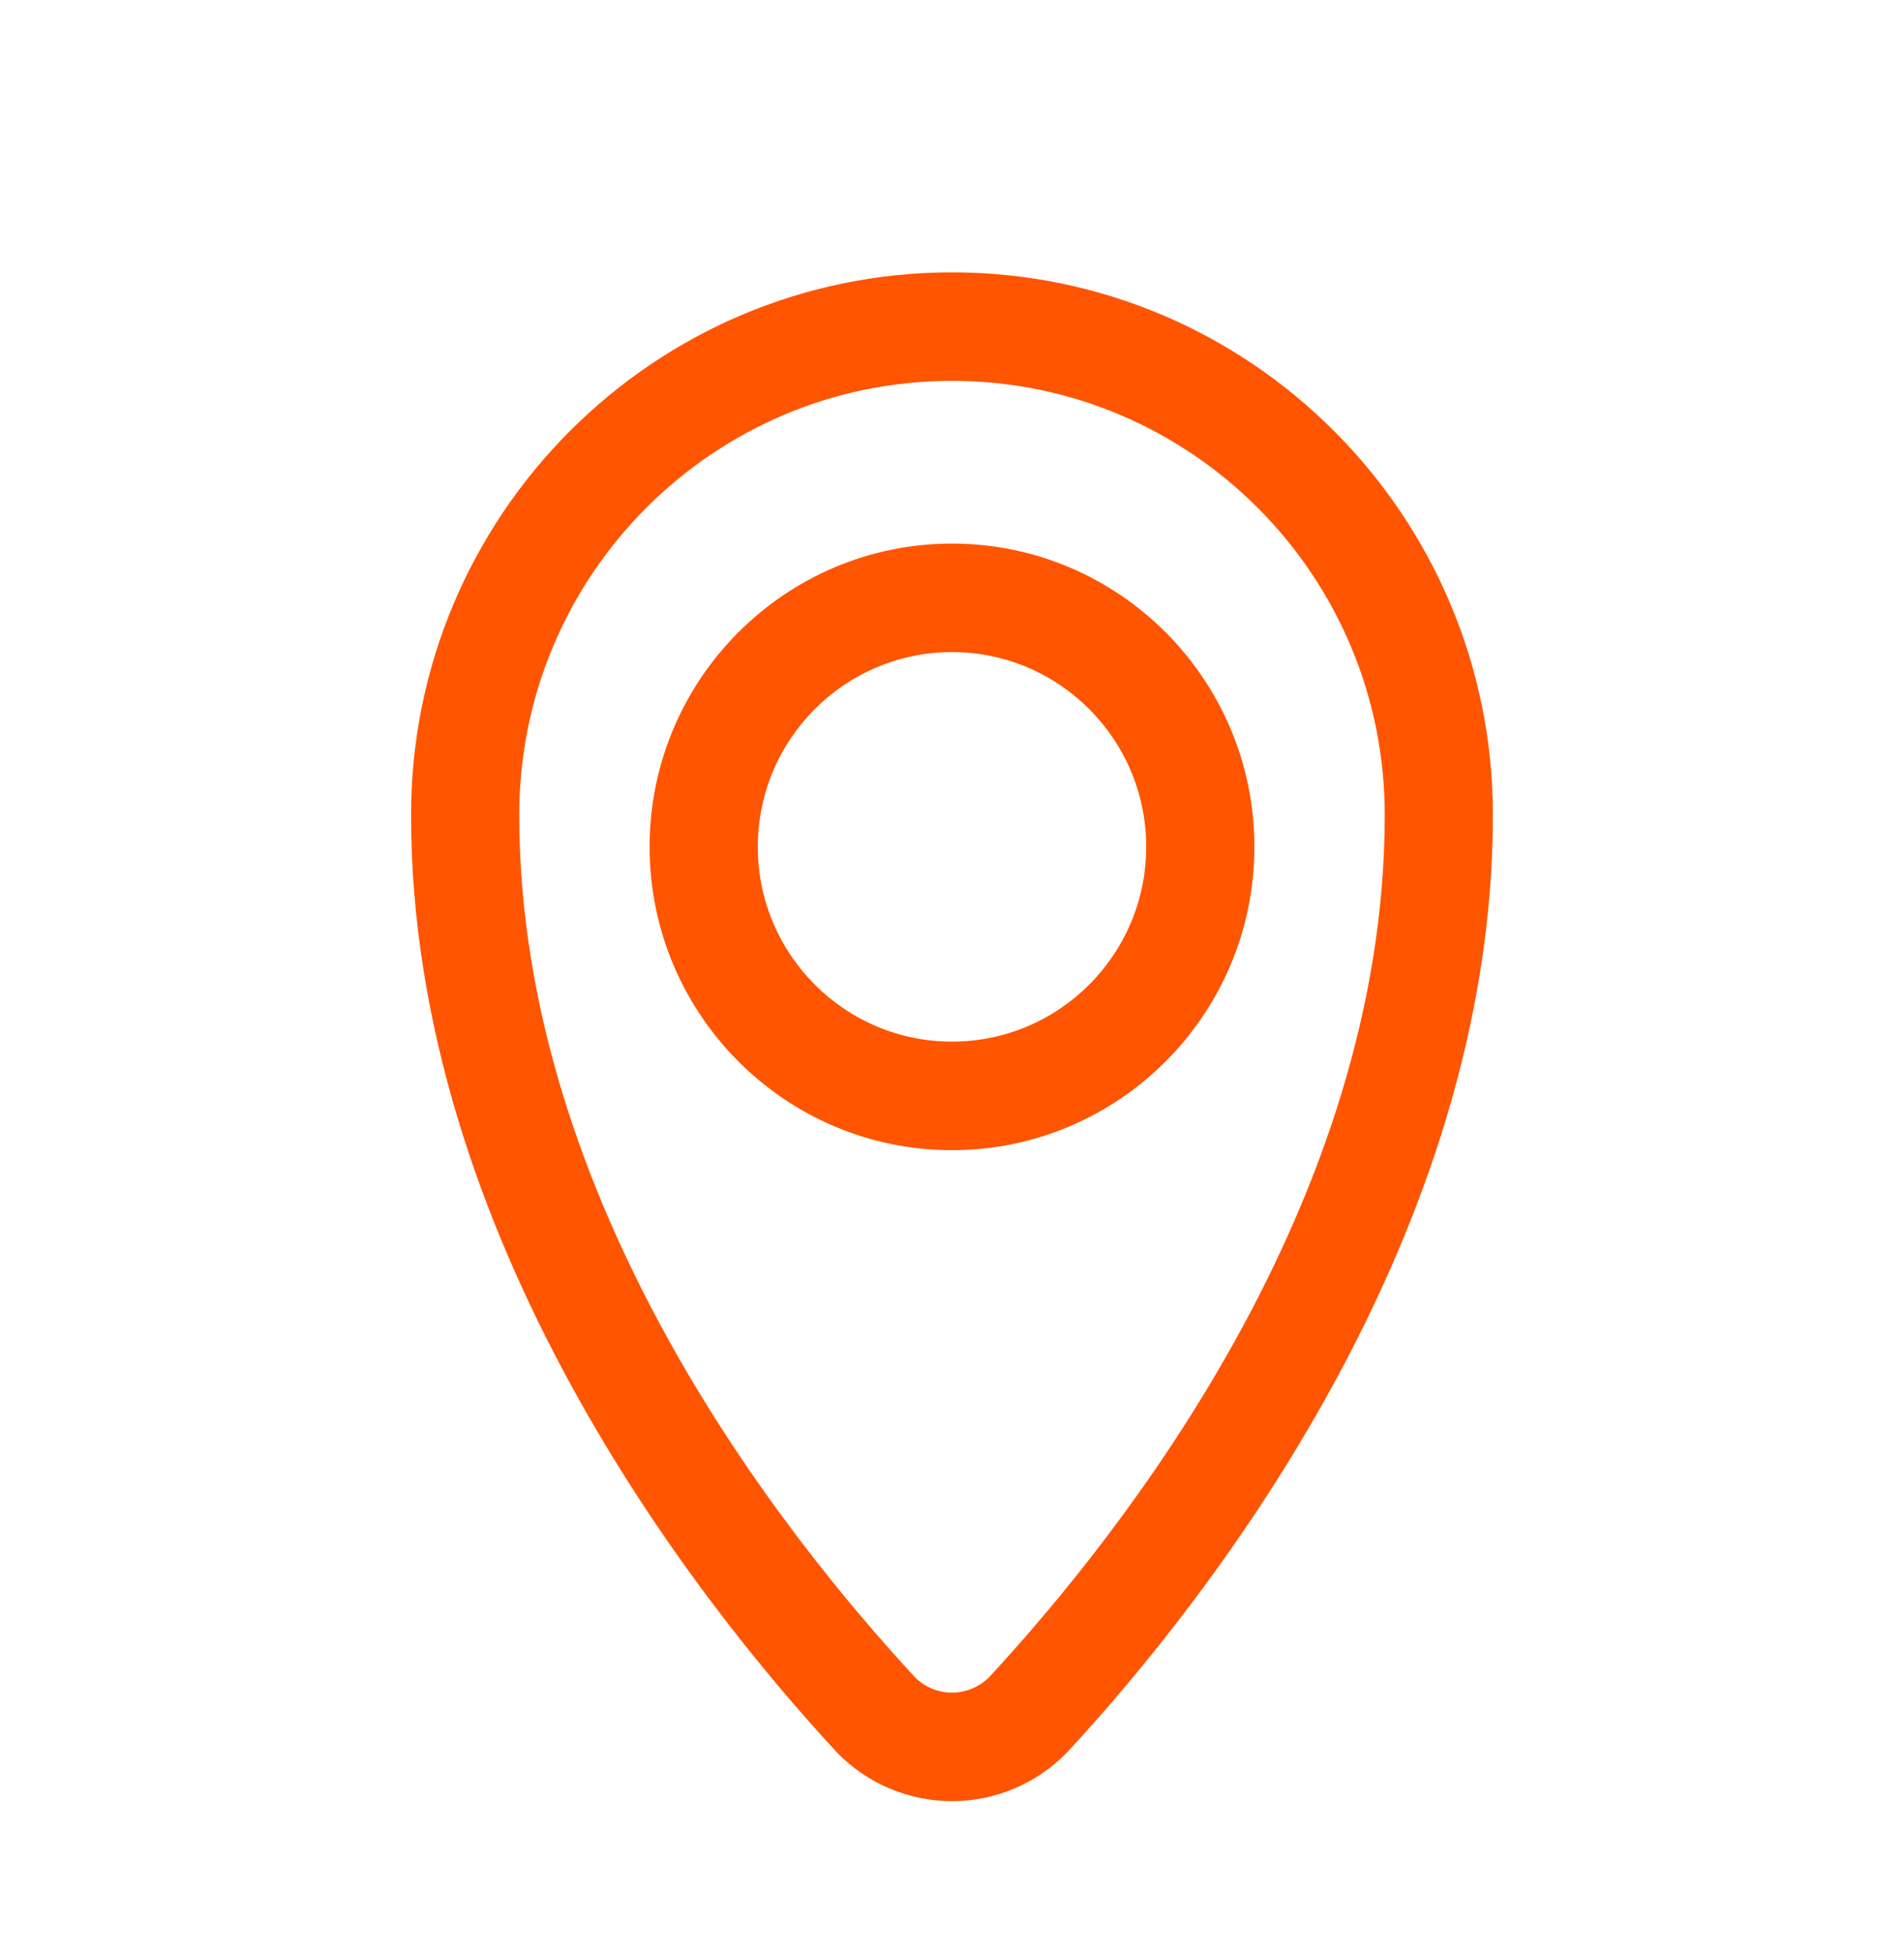 <svg width="39" height="40" viewBox="0 0 39 40" fill="none" xmlns="http://www.w3.org/2000/svg">
<path fill-rule="evenodd" clip-rule="evenodd" d="M19.5 5.578C25.614 5.578 30.579 10.557 30.579 16.689C30.579 25.321 24.795 32.715 21.877 35.869C21.871 35.876 21.864 35.883 21.858 35.889C21.239 36.528 20.389 36.889 19.5 36.889C18.611 36.889 17.761 36.528 17.141 35.89C17.134 35.883 17.129 35.876 17.123 35.869C14.205 32.715 8.42 25.321 8.42 16.689C8.42 10.557 13.386 5.578 19.5 5.578ZM19.5 7.8C14.608 7.8 10.636 11.783 10.636 16.689C10.636 24.647 16.04 31.43 18.748 34.358C18.949 34.555 19.219 34.666 19.5 34.666C19.785 34.666 20.061 34.551 20.267 34.343C22.965 31.423 28.364 24.642 28.364 16.689C28.364 11.783 24.392 7.8 19.5 7.8ZM19.5 11.133C22.918 11.133 25.694 13.916 25.694 17.344C25.694 20.772 22.918 23.556 19.5 23.556C16.082 23.556 13.306 20.772 13.306 17.344C13.306 13.916 16.082 11.133 19.5 11.133ZM19.5 13.355C17.305 13.355 15.522 15.143 15.522 17.344C15.522 19.546 17.305 21.333 19.5 21.333C21.695 21.333 23.478 19.546 23.478 17.344C23.478 15.143 21.695 13.355 19.5 13.355Z" fill="#FF5500"/>
</svg>

